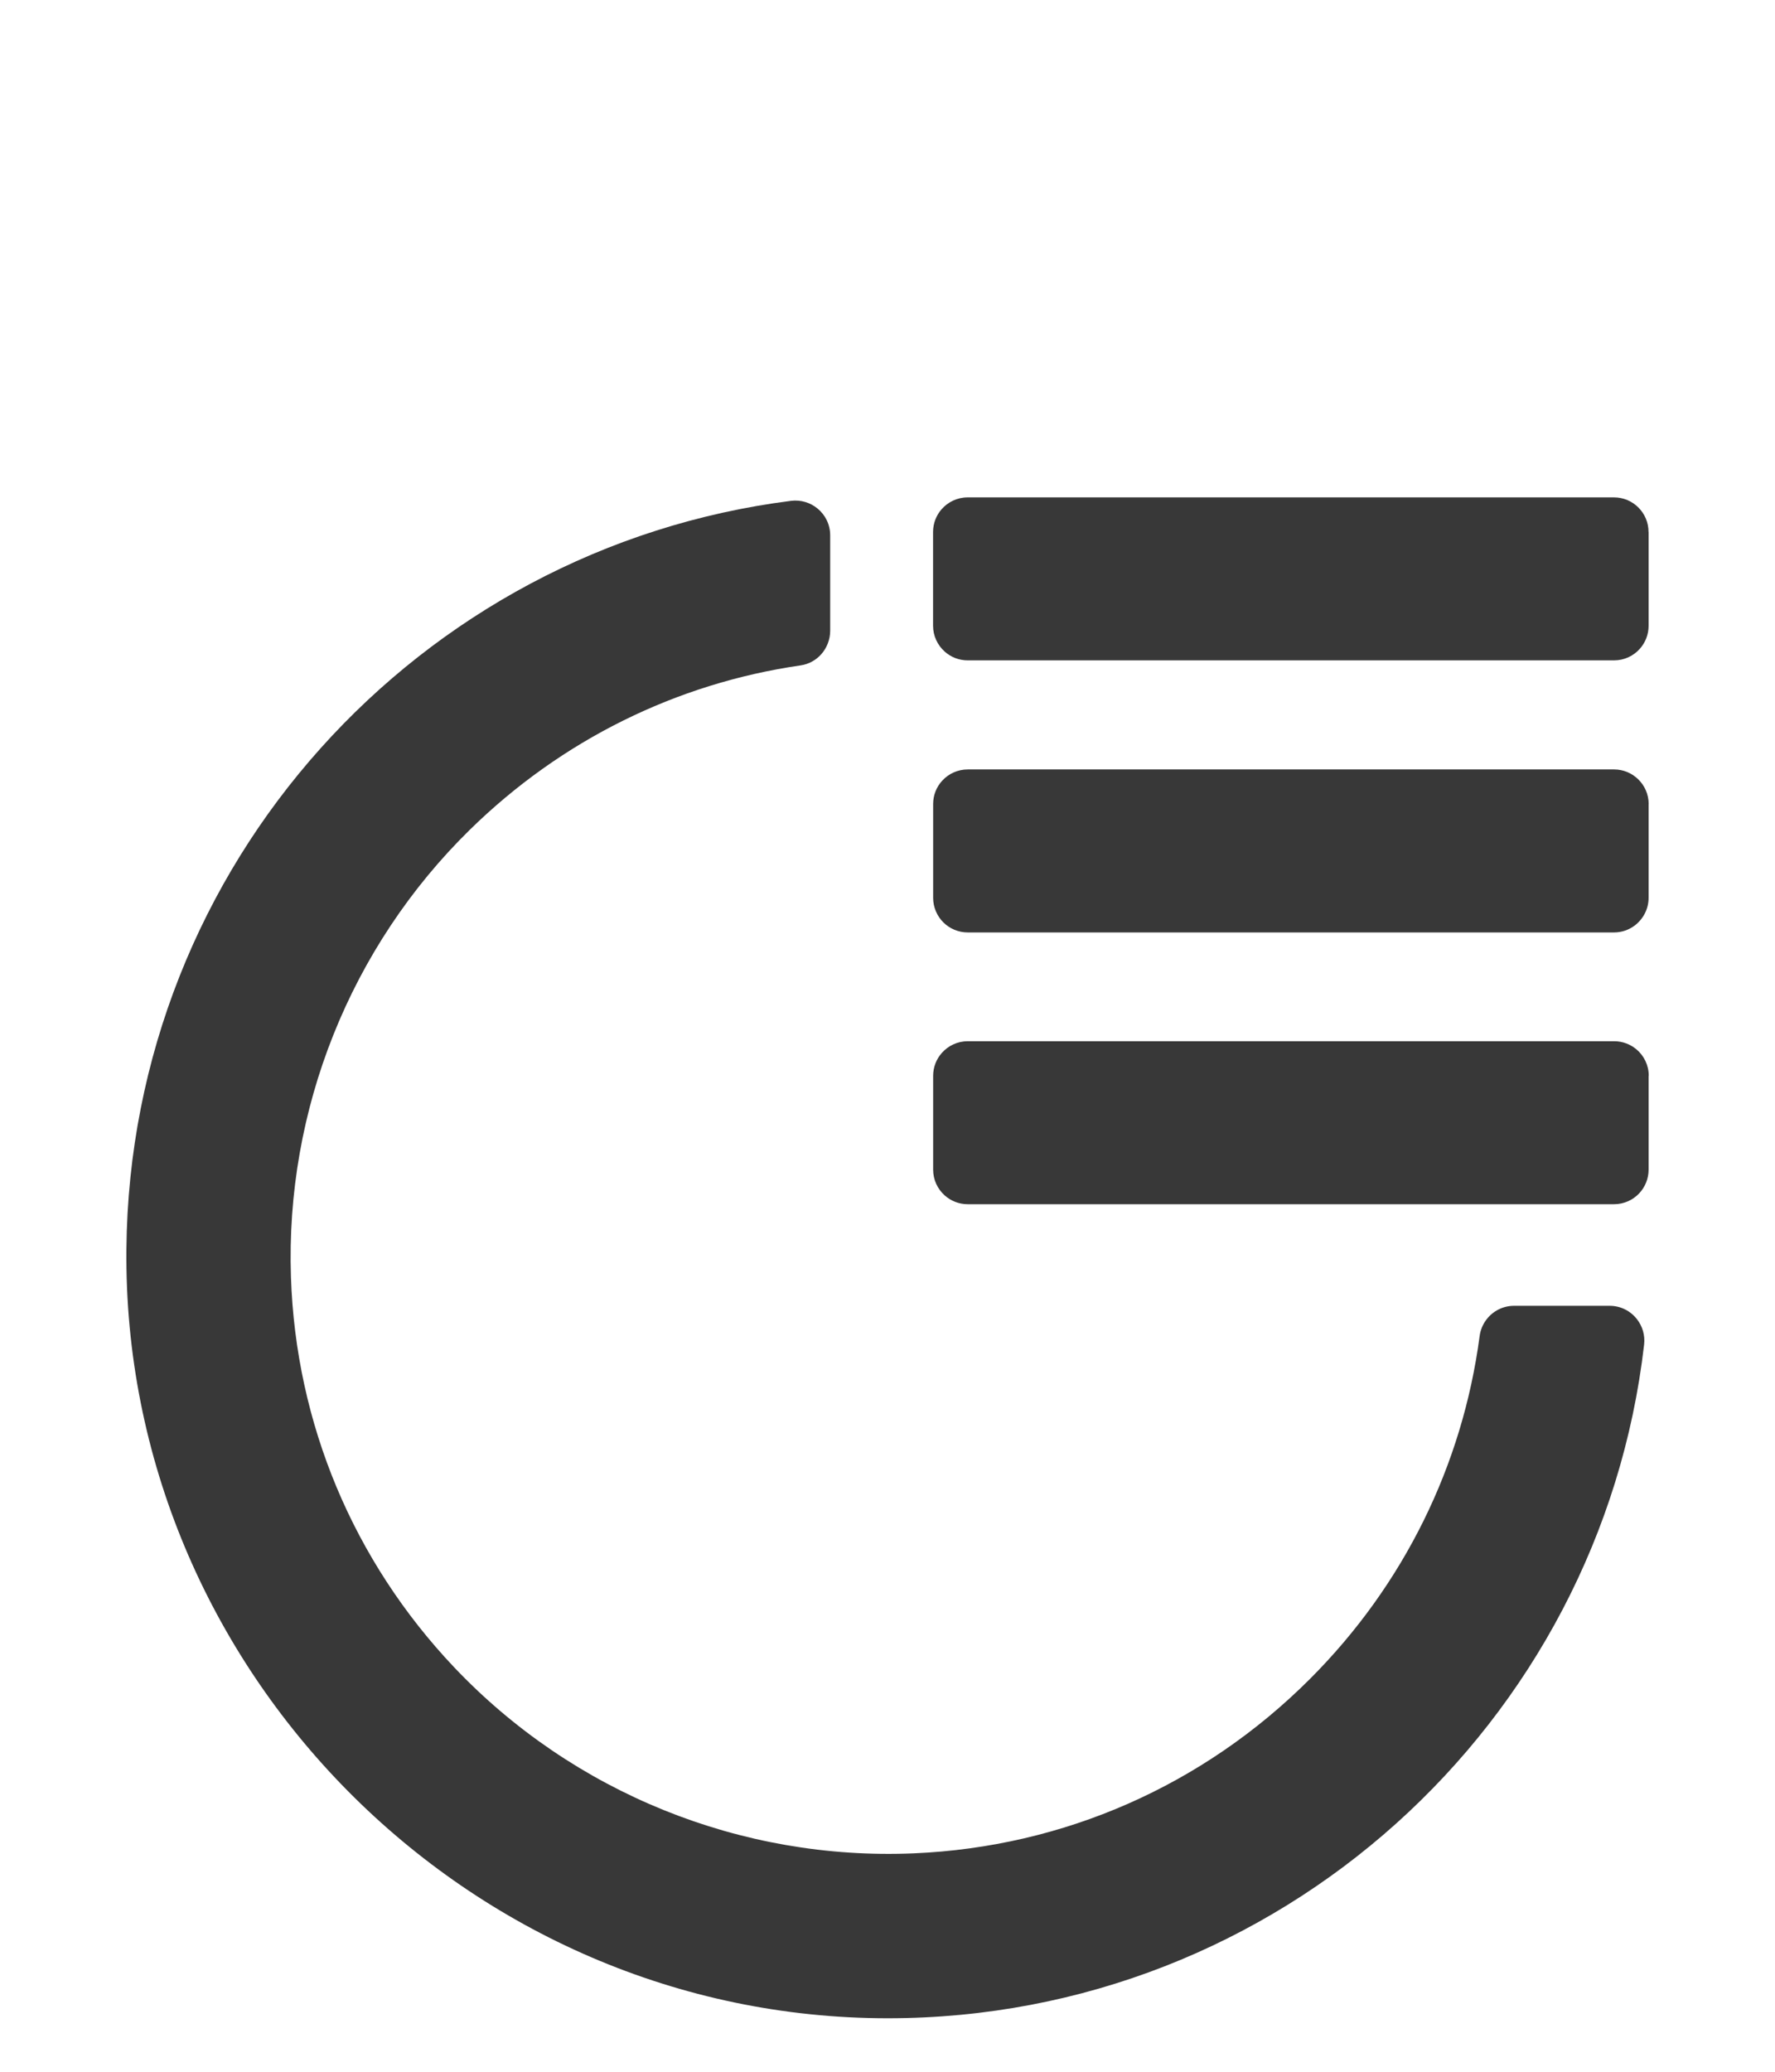 <?xml version="1.0" encoding="UTF-8"?>
<svg id="Layer_1" xmlns="http://www.w3.org/2000/svg" version="1.1" viewBox="420 370 240 280">
  <!-- Optimized viewBox to show only the logo content, making it 20% bigger and centered -->
  <defs>
    <style>
      .st0 {
        fill: #383838;
      }
    </style>
  </defs>
  <g>
    <path class="st0" d="M642.91,478.66v12.67c0,1.54-.75,2.91-1.9,3.77-.78.58-1.74.92-2.78.92h-87.38c-1.28,0-2.45-.52-3.29-1.35s-1.39-2.03-1.39-3.33v-12.67c0-1.22.46-2.33,1.23-3.16.86-.94,2.09-1.52,3.46-1.52h87.38c1.26,0,2.4.5,3.24,1.31.89.85,1.44,2.05,1.44,3.38Z"/>
    <path class="st0" d="M642.91,515.41v12.66c0,1.24-.48,2.36-1.26,3.2-.85.91-2.07,1.48-3.42,1.48h-87.38c-1.21,0-2.31-.46-3.14-1.21-.95-.86-1.54-2.1-1.54-3.47v-12.66c0-1.19.44-2.28,1.18-3.11.86-.97,2.11-1.58,3.51-1.58h87.38c1.17,0,2.24.43,3.06,1.13,1,.86,1.63,2.13,1.63,3.55Z"/>
  </g>
  <path class="st0" d="M624.72,546.48c-1.51,0-2.87.72-3.73,1.85-.49.64-.82,1.41-.93,2.26-2.32,17.48-10.26,33.64-22.94,46.32-14.41,14.41-33.32,22.71-53.56,23.57-23.34,1-46.07-8.19-62.15-25.14-13.64-14.39-21.41-32.95-22.07-52.74-.76-22.62,8.03-44.62,24.19-60.46,12.34-12.09,27.89-19.77,44.71-22.21,1.13-.16,2.12-.73,2.83-1.54s1.18-1.94,1.18-3.13v-12.91c0-1.47-.67-2.77-1.71-3.62-.96-.79-2.24-1.21-3.59-1.04-50.35,6.39-89.35,49.14-89.86,101.1-.56,56.8,46.16,103.99,102.96,103.98,52.82-.01,96.34-39.8,102.25-91.04.15-1.28-.23-2.49-.95-3.42-.85-1.11-2.19-1.83-3.72-1.83h-12.91Z"/>
  <path class="st0" d="M642.91,441.91v12.66c0,1.2-.45,2.29-1.19,3.12-.86.96-2.1,1.56-3.49,1.56h-87.38c-1.2,0-2.29-.45-3.12-1.19-.96-.86-1.57-2.11-1.57-3.5v-12.66c0-1.17.43-2.24,1.14-3.06.86-.99,2.13-1.62,3.54-1.62h87.38c1.29,0,2.46.52,3.31,1.37s1.37,2.02,1.37,3.31Z"/>
</svg>
